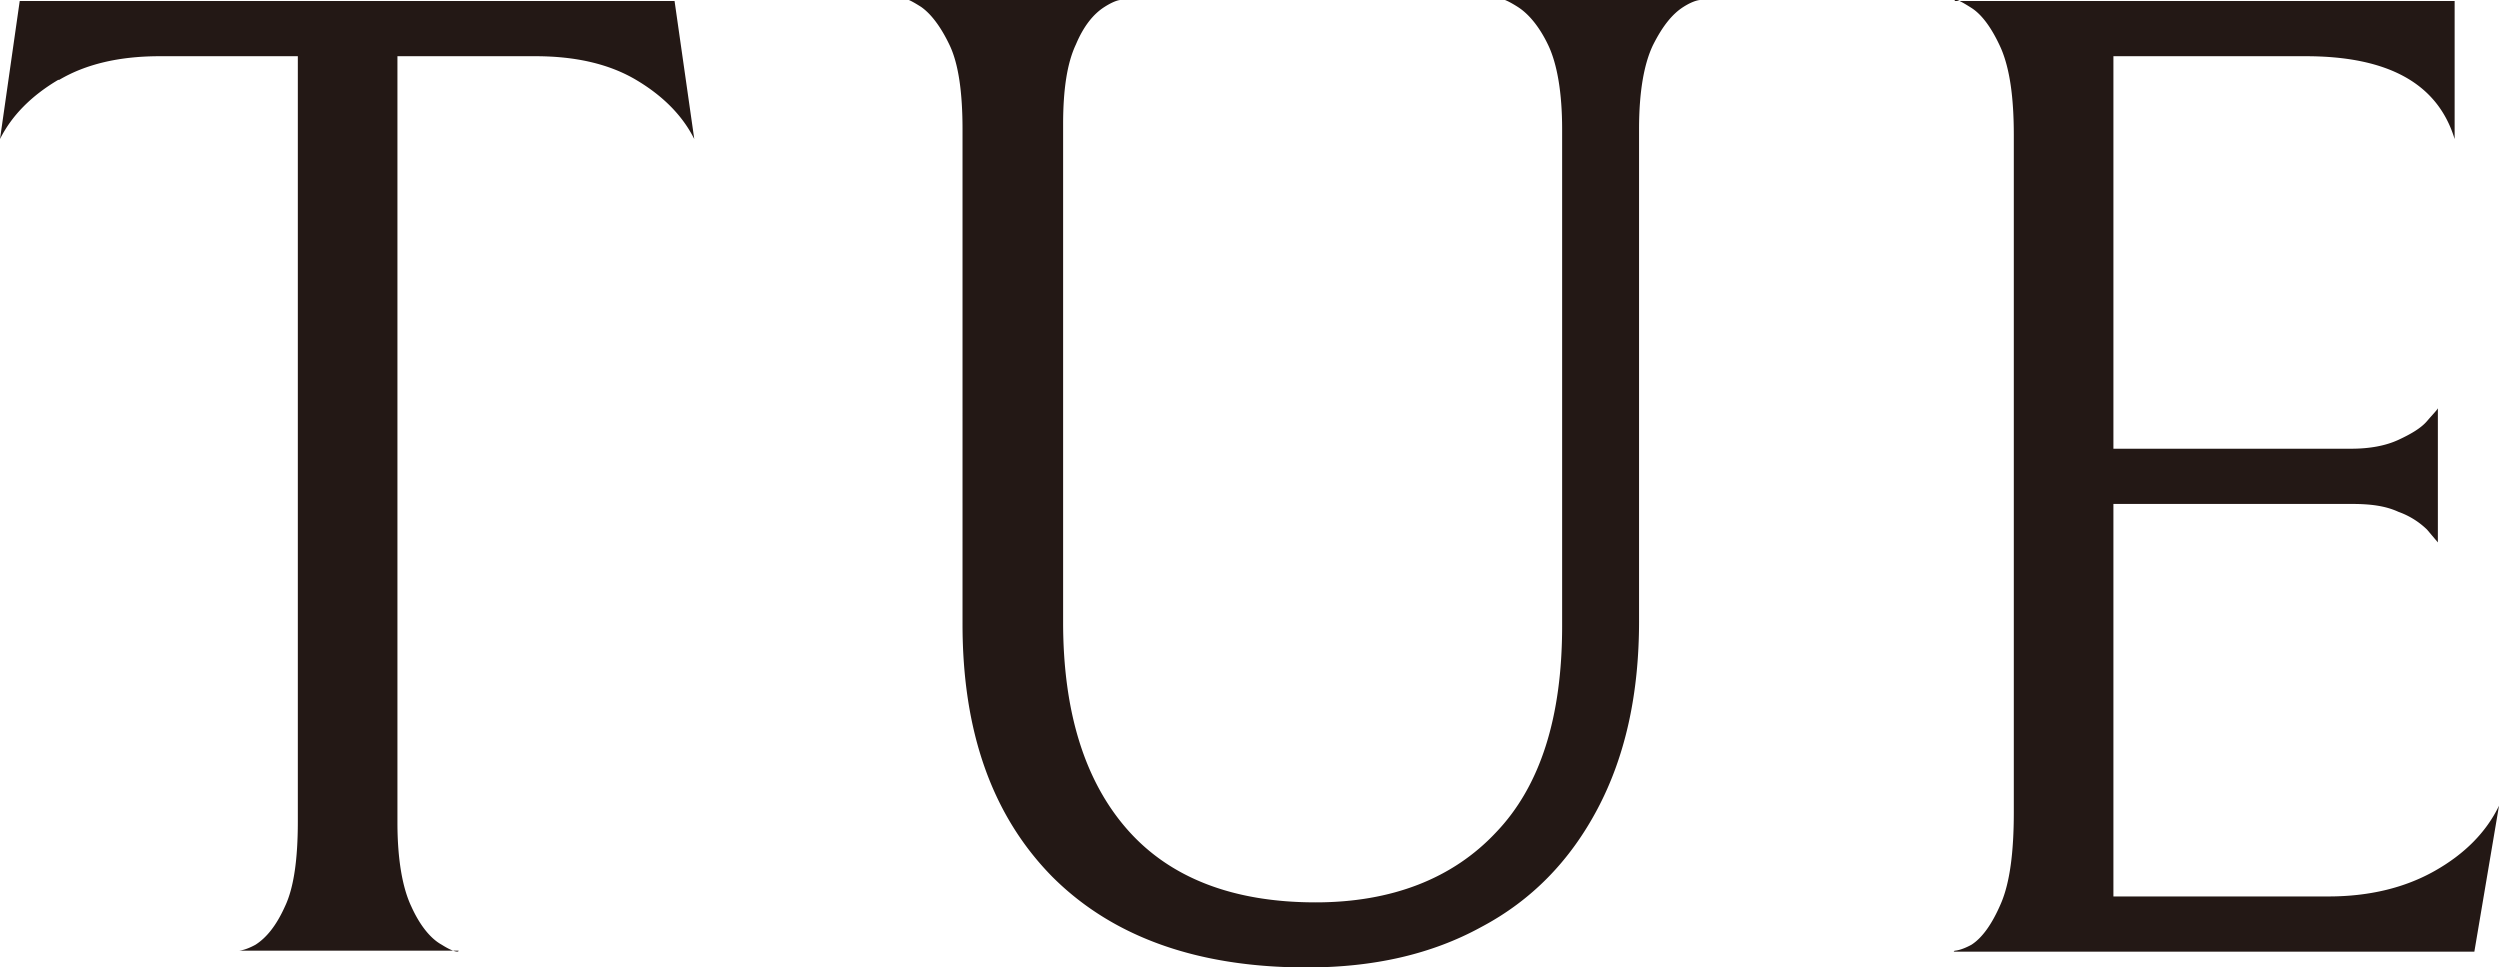 <svg xmlns="http://www.w3.org/2000/svg" viewBox="0 0 25.35 9.81"><path d="M.59.81c-.27.16-.47.36-.59.6L.2.01h6.64l.2 1.4c-.12-.24-.32-.44-.59-.6S5.84.57 5.43.57h-1.4v7.77c0 .37.05.66.14.85.09.2.2.33.31.39.11.07.17.08.17.06H2.42s.06 0 .17-.06c.11-.07.21-.19.3-.39.09-.19.13-.48.13-.86V.57h-1.4C1.21.57.87.65.6.81zM16.62 6.3c0 .74-.14 1.37-.42 1.9-.28.53-.67.93-1.18 1.2-.51.28-1.1.41-1.77.41-1.11 0-1.97-.31-2.58-.92-.61-.62-.91-1.47-.91-2.56V1.31c0-.37-.04-.66-.13-.85-.09-.19-.19-.32-.29-.39C9.23 0 9.18-.02 9.18 0h2.18s-.05 0-.16.07-.21.19-.29.38c-.09.19-.13.46-.13.81v5.05c0 .91.22 1.61.65 2.1.43.49 1.07.74 1.91.74.77 0 1.39-.24 1.83-.71.45-.47.67-1.17.67-2.09V1.31c0-.37-.05-.66-.14-.85-.09-.19-.2-.32-.31-.39-.11-.07-.17-.09-.17-.07h2.02s-.06 0-.17.07c-.11.07-.21.19-.31.39-.09.19-.14.47-.14.85v4.98zm3.2 3.34s.06 0 .17-.06c.11-.07.21-.21.3-.42s.13-.52.13-.92V1.37c0-.38-.04-.67-.13-.88-.09-.2-.19-.34-.3-.41-.11-.07-.17-.1-.17-.07h5.07v1.4c-.17-.56-.67-.84-1.51-.84h-1.95v3.98h2.41c.19 0 .35-.03.48-.09s.23-.12.29-.19c.06-.07.1-.11.11-.13V5.5l-.11-.13a.801.801 0 00-.29-.18c-.13-.06-.28-.08-.47-.08h-2.42v3.98h2.18c.42 0 .78-.09 1.08-.26.3-.17.52-.39.65-.66l-.25 1.48h-5.28z" fill="#231815" stroke-width="0"/></svg>